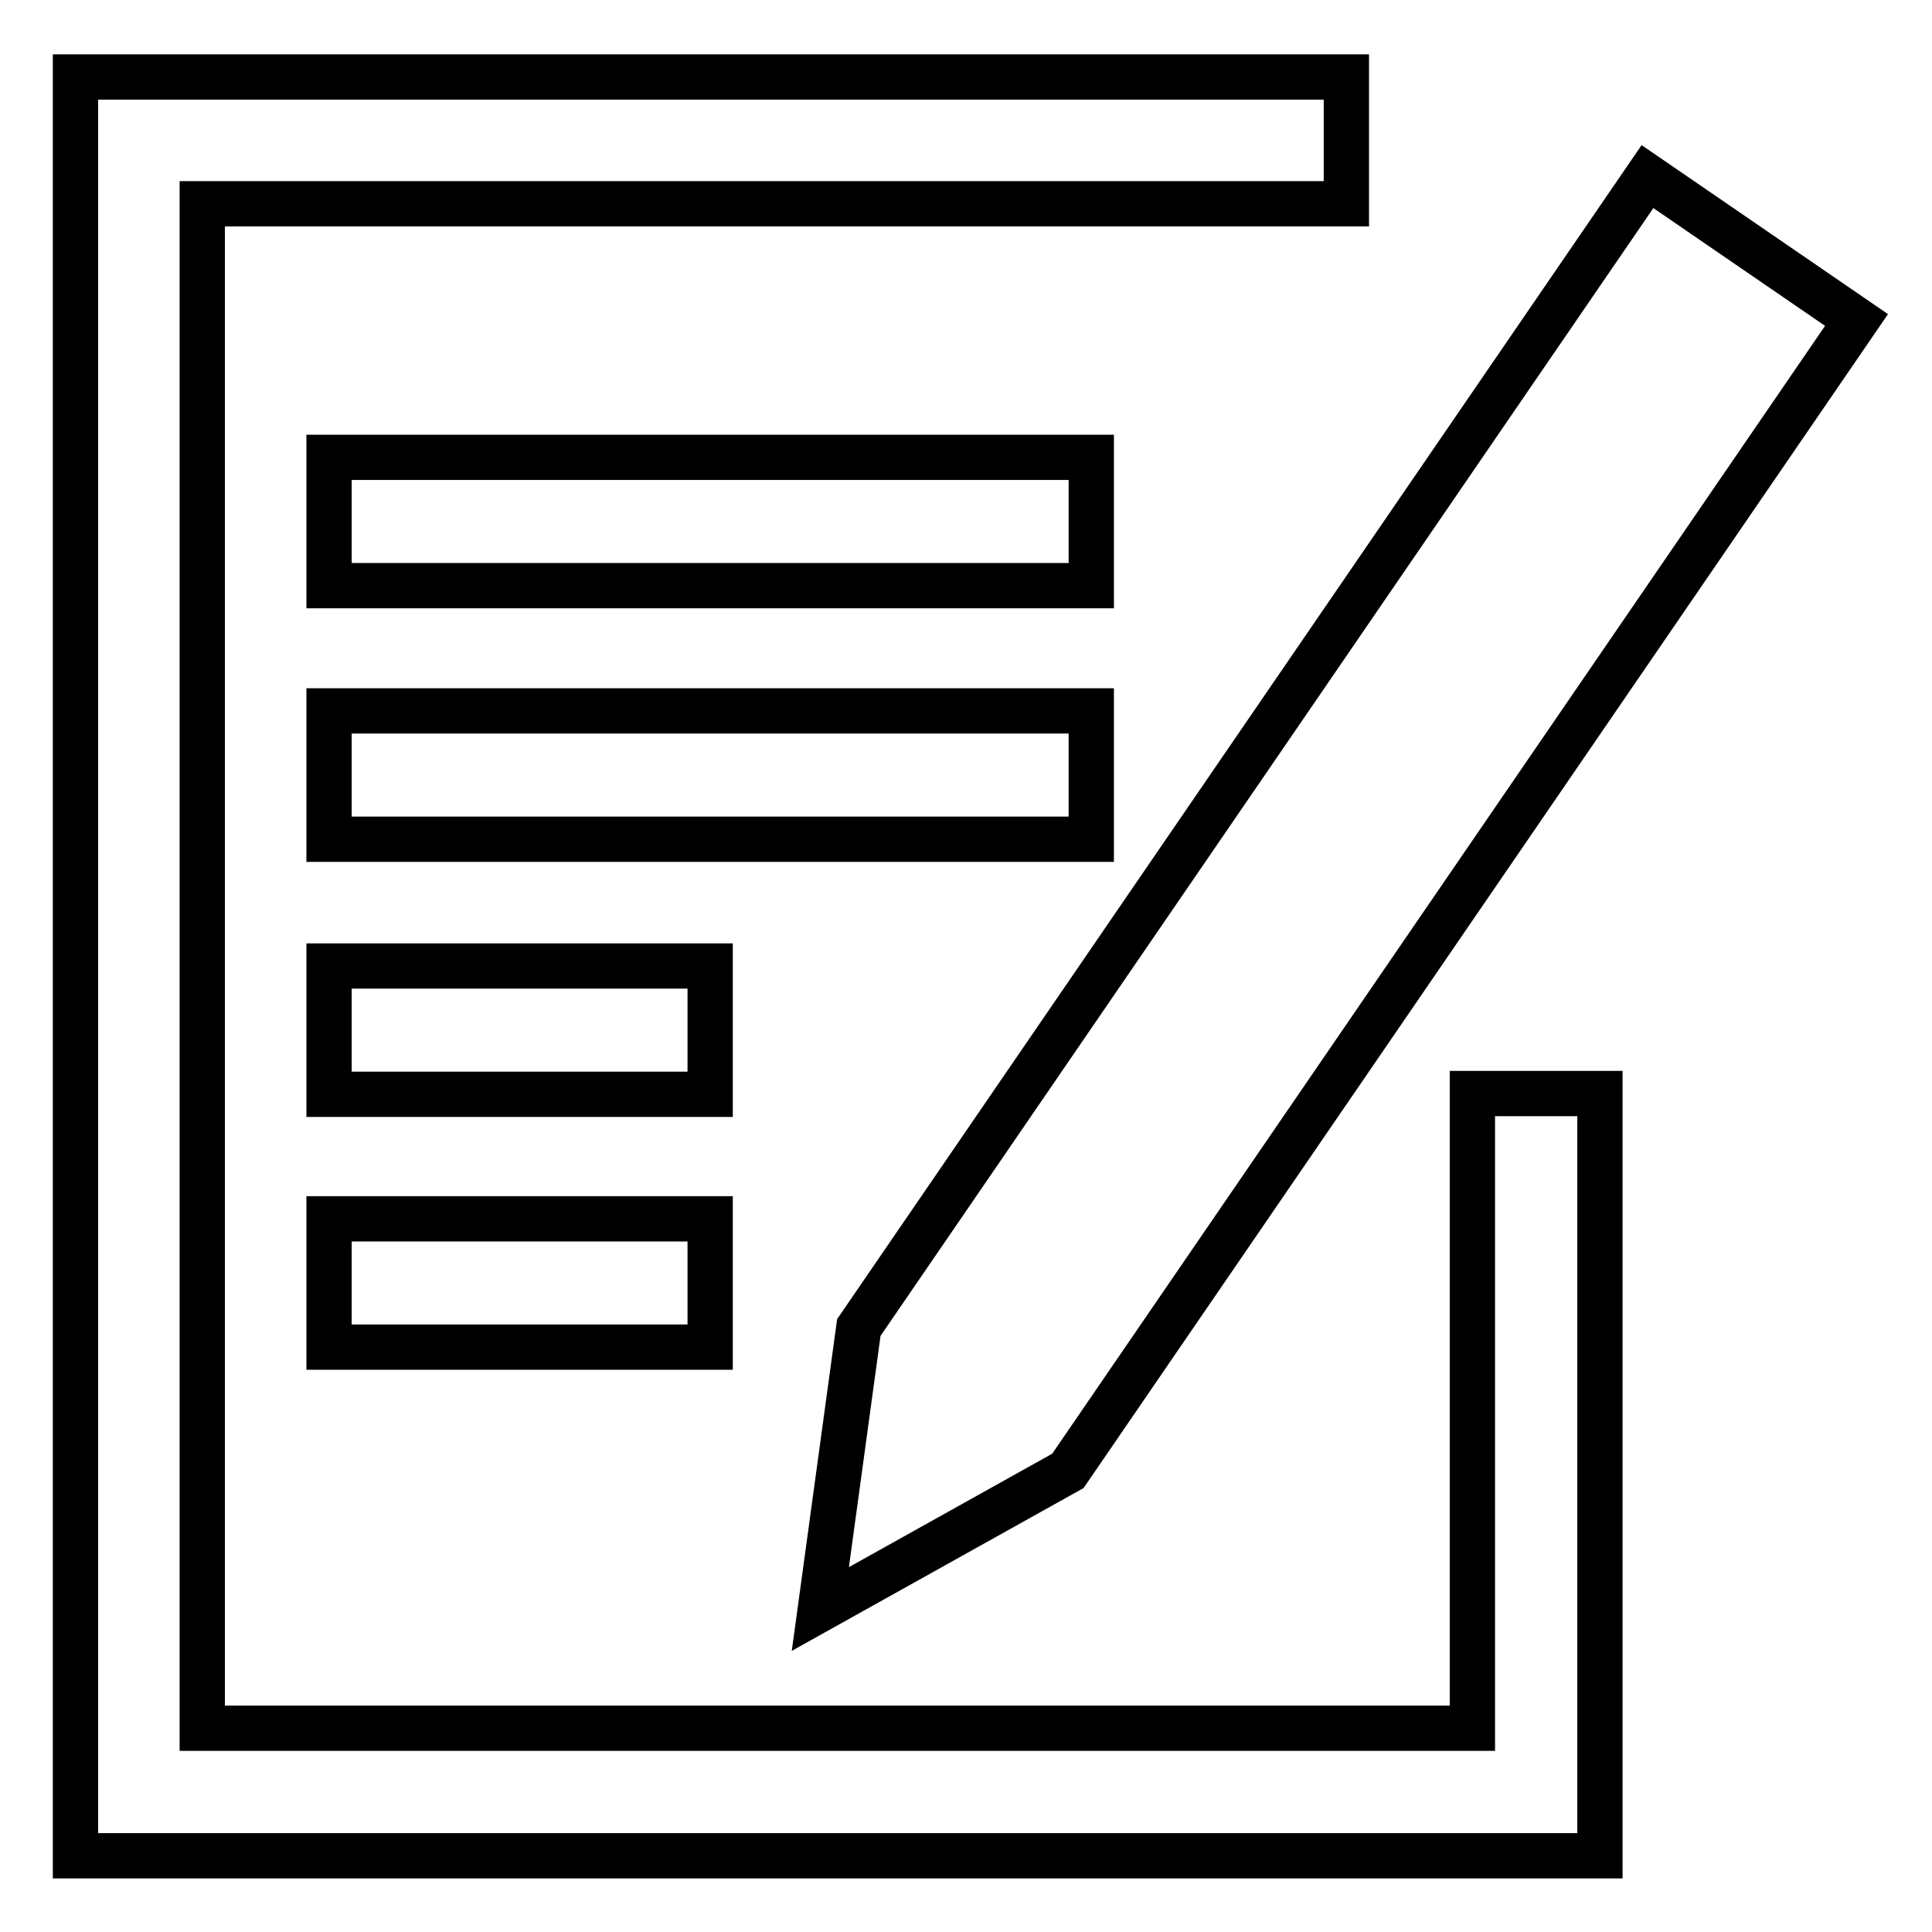 <?xml version="1.0" encoding="utf-8"?>
<!-- Svg Vector Icons : http://www.onlinewebfonts.com/icon -->
<!DOCTYPE svg PUBLIC "-//W3C//DTD SVG 1.1//EN" "http://www.w3.org/Graphics/SVG/1.1/DTD/svg11.dtd">
<svg version="1.1" xmlns="http://www.w3.org/2000/svg" xmlns:xlink="http://www.w3.org/1999/xlink" x="0px" y="0px" viewBox="0 0 256 256" enable-background="new 0 0 256 256" xml:space="preserve">
<g> <path stroke-width="6" fill-opacity="0" stroke="#000000"  d="M178.4,10.2V27H26.8v202h168.3v-84.1H212v101H10V10.2H178.4z M43.6,60.6h101v17h-101V60.6z M43.6,94.2h101 v17h-101V94.2z M43.6,128h50.5v17H43.6V128L43.6,128z M43.6,161.5h50.5v17H43.6V161.5z M113.8,175.9L218.3,23.4l27.7,19 L141.5,194.9l-32.8,18.3L113.8,175.9z"/></g>
</svg>